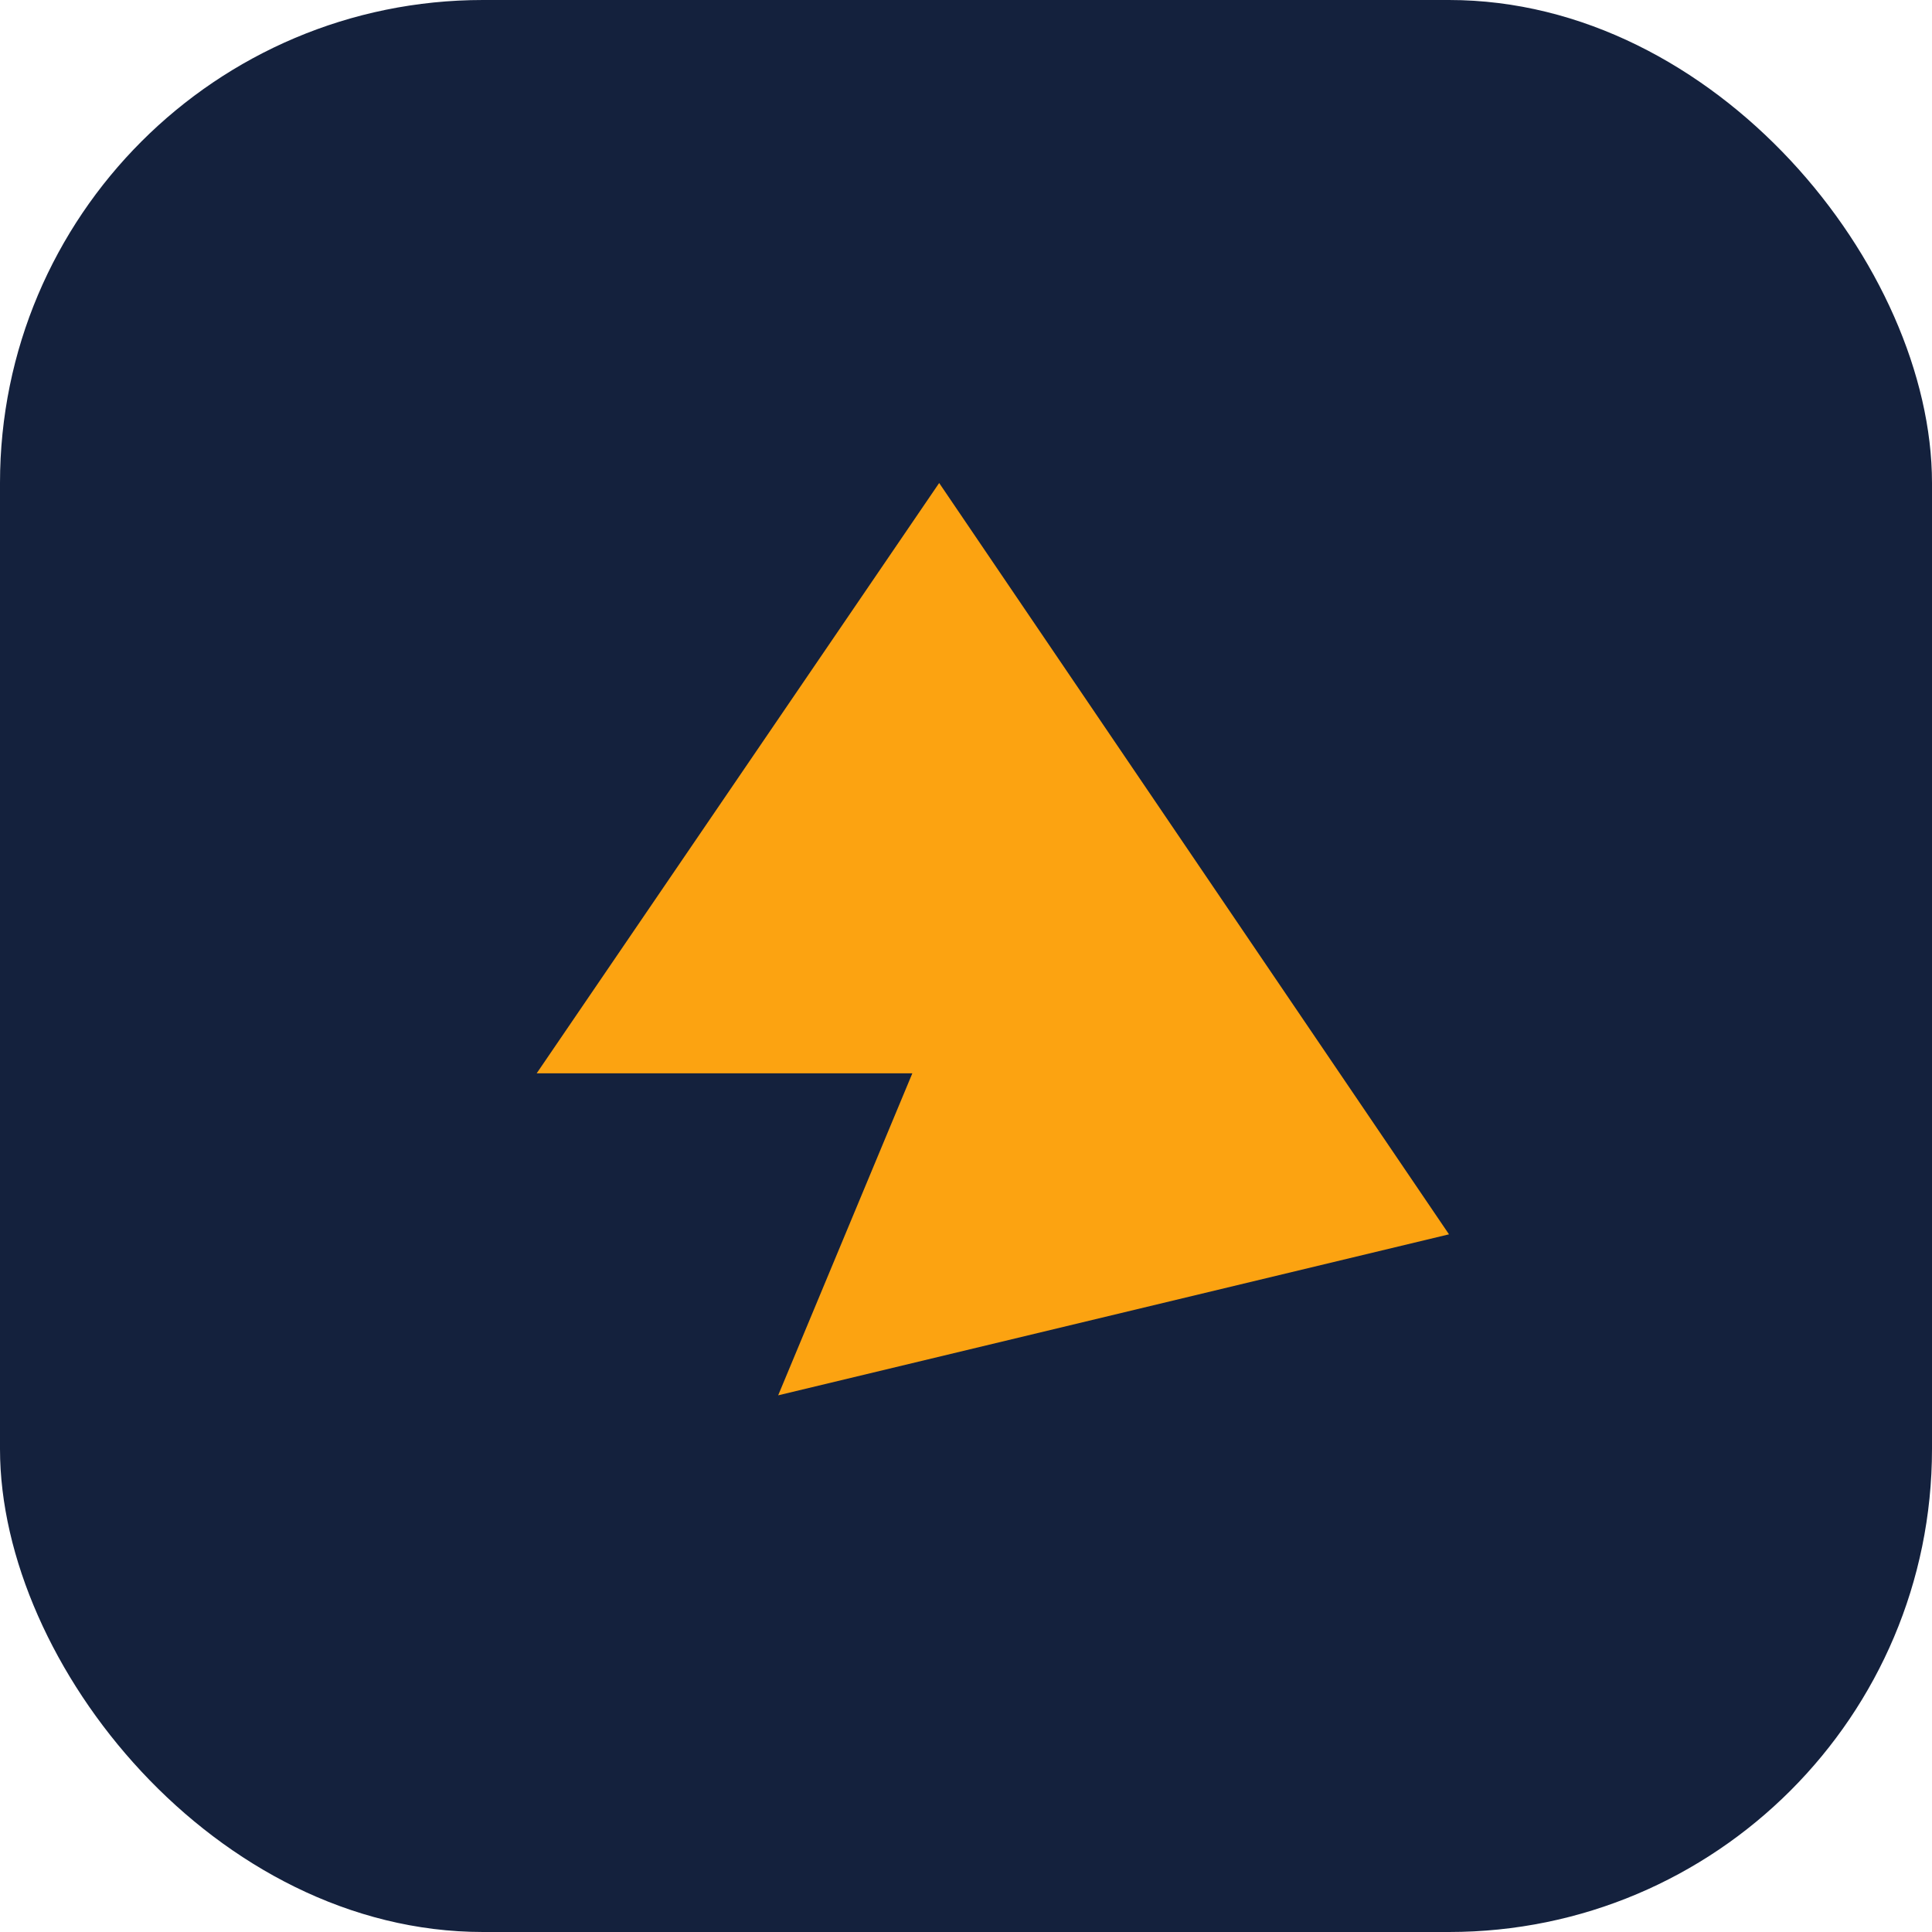 <?xml version="1.0" encoding="UTF-8"?>
<svg xmlns="http://www.w3.org/2000/svg" width="36" height="36" viewBox="0 0 36 36"><rect width="36" height="36" rx="9" fill="#14213D"/><path d="M27 23l-9.5-14-7.5 11h7l-2.5 6L27 23z" fill="#FCA311"/></svg>